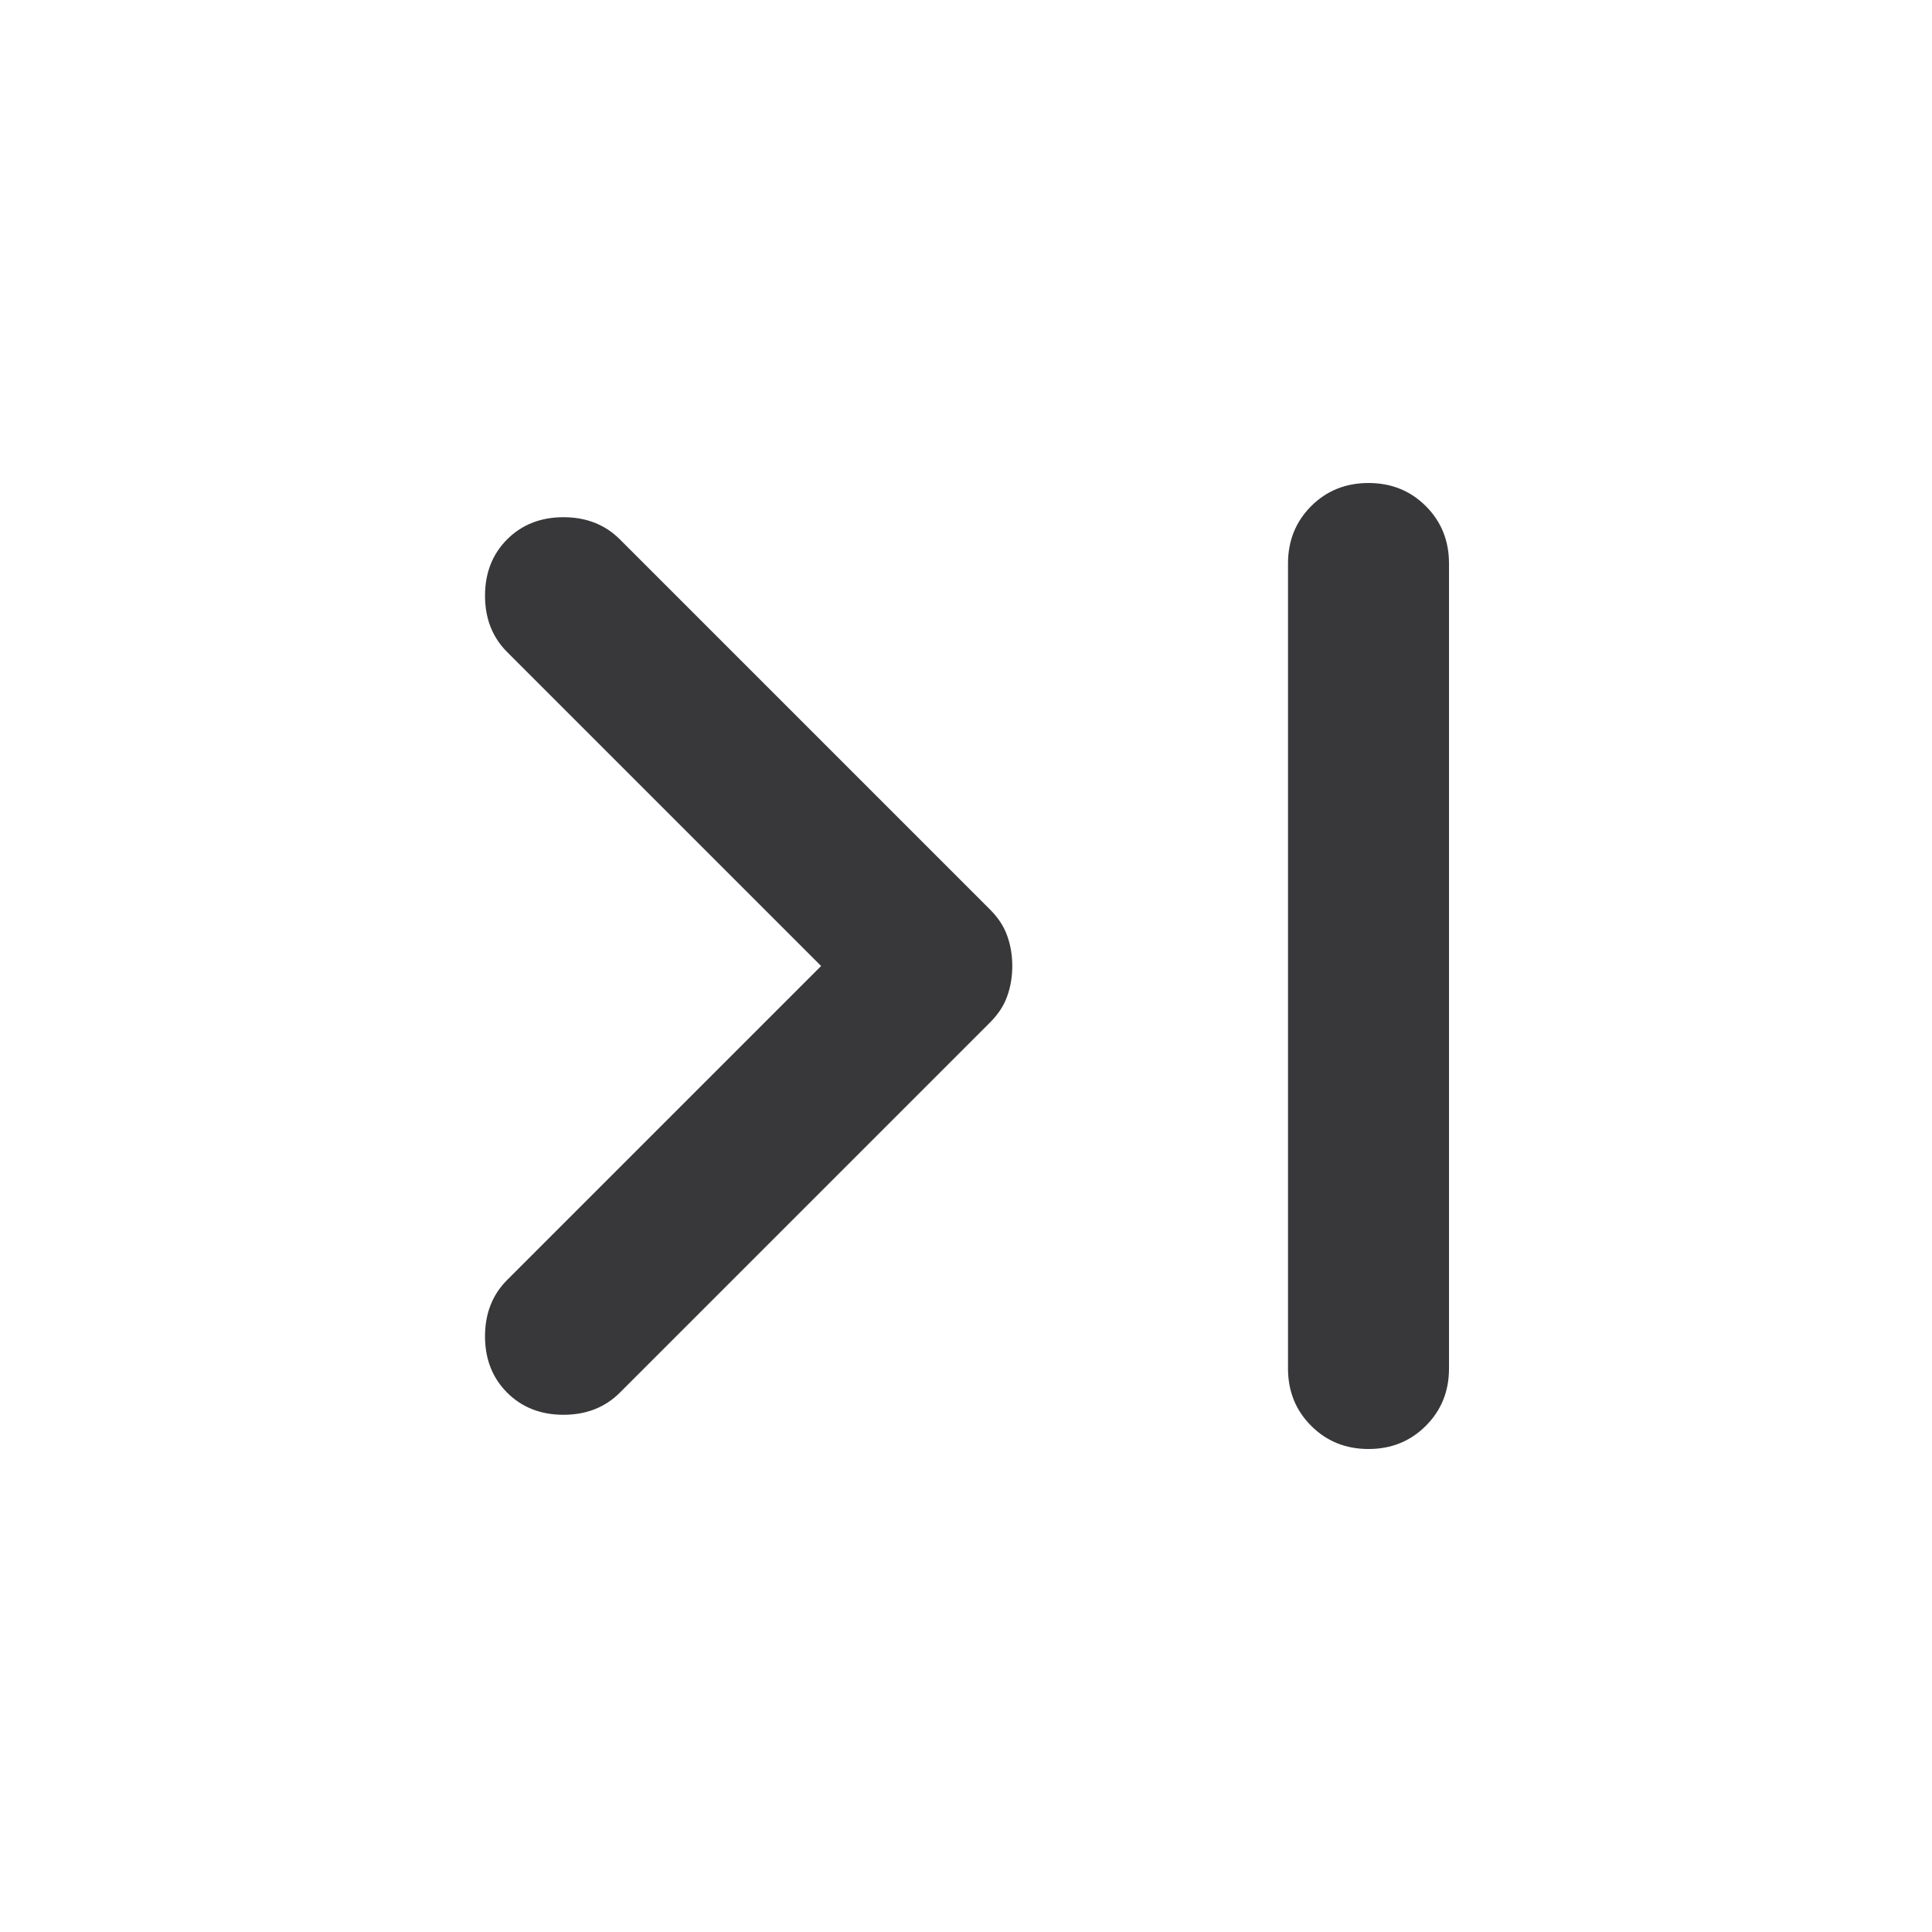 <svg width="24" height="24" viewBox="0 0 24 24" fill="none" xmlns="http://www.w3.org/2000/svg">
<mask id="mask0_101_1401" style="mask-type:alpha" maskUnits="userSpaceOnUse" x="0" y="0" width="24" height="24">
<rect width="24" height="24" fill="#D9D9D9"/>
</mask>
<g mask="url(#mask0_101_1401)">
<path d="M6.3 17.3C6.117 17.117 6.025 16.883 6.025 16.6C6.025 16.317 6.117 16.083 6.3 15.9L10.2 12L6.3 8.1C6.117 7.917 6.025 7.683 6.025 7.4C6.025 7.117 6.117 6.883 6.3 6.7C6.483 6.517 6.717 6.425 7 6.425C7.283 6.425 7.517 6.517 7.7 6.7L12.3 11.3C12.4 11.4 12.471 11.508 12.512 11.625C12.554 11.742 12.575 11.867 12.575 12C12.575 12.133 12.554 12.258 12.512 12.375C12.471 12.492 12.4 12.6 12.3 12.7L7.7 17.3C7.517 17.483 7.283 17.575 7 17.575C6.717 17.575 6.483 17.483 6.3 17.3ZM17 18C16.717 18 16.479 17.904 16.288 17.712C16.096 17.521 16 17.283 16 17V7C16 6.717 16.096 6.479 16.288 6.287C16.479 6.096 16.717 6 17 6C17.283 6 17.521 6.096 17.712 6.287C17.904 6.479 18 6.717 18 7V17C18 17.283 17.904 17.521 17.712 17.712C17.521 17.904 17.283 18 17 18Z" fill="#38383B"/>
</g>
</svg>
